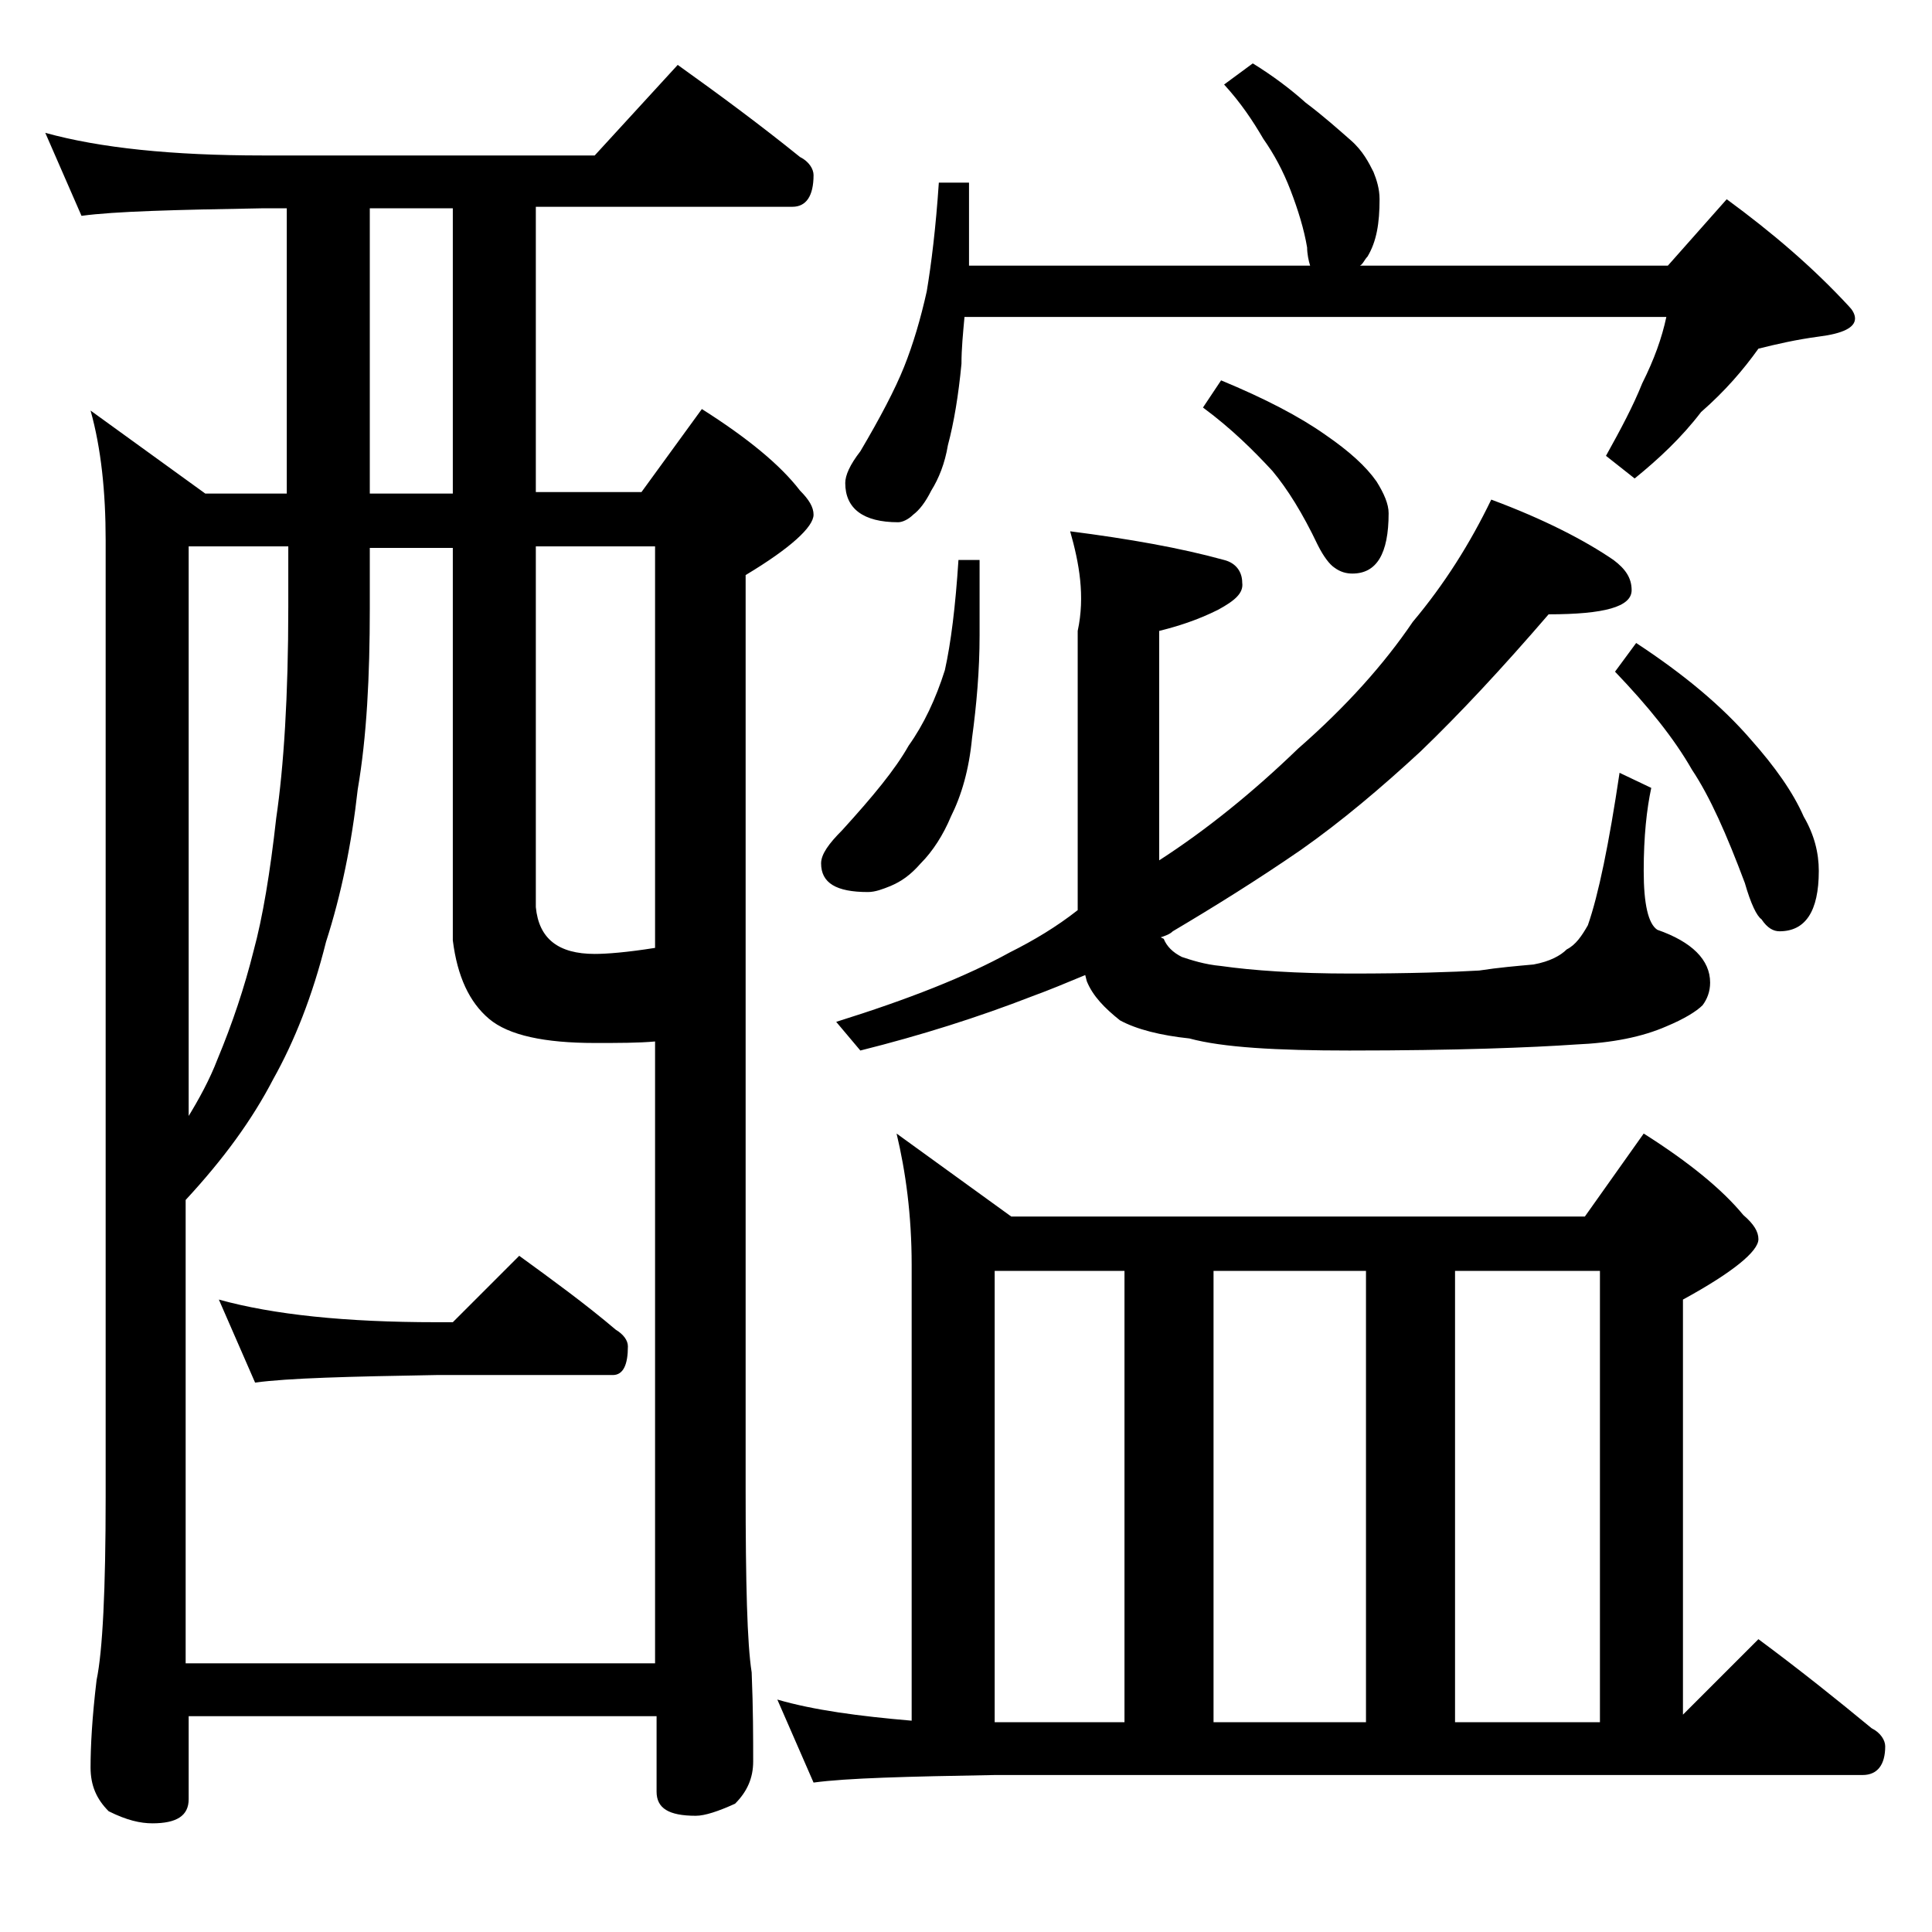 <?xml version="1.0" encoding="utf-8"?>
<!-- Generator: Adobe Illustrator 18.0.0, SVG Export Plug-In . SVG Version: 6.00 Build 0)  -->
<!DOCTYPE svg PUBLIC "-//W3C//DTD SVG 1.1//EN" "http://www.w3.org/Graphics/SVG/1.1/DTD/svg11.dtd">
<svg version="1.1" id="Layer_1" xmlns="http://www.w3.org/2000/svg" xmlns:xlink="http://www.w3.org/1999/xlink" x="0px" y="0px"
	 viewBox="0 0 128 128" enable-background="new 0 0 128 128" xml:space="preserve">
<path d="M3,8.8c3.6,1,8.4,1.5,14.4,1.5h22l5.5-6c2.8,2,5.5,4,8.1,6.1c0.6,0.3,0.9,0.8,0.9,1.2c0,1.4-0.5,2.1-1.4,2.1h-17v18.9h7
	l4-5.5c3,1.9,5.2,3.7,6.5,5.4c0.6,0.6,0.9,1.1,0.9,1.6c0,0.8-1.5,2.2-4.5,4v60.6c0,6.2,0.1,10.2,0.4,12.1c0.1,2.4,0.1,4.4,0.1,5.9
	c0,1.1-0.4,2-1.2,2.8c-1.1,0.5-2,0.8-2.6,0.8c-1.8,0-2.6-0.5-2.6-1.6v-5h-31v5.5c0,1.1-0.8,1.6-2.4,1.6c-0.8,0-1.7-0.2-2.9-0.8
	c-0.8-0.8-1.2-1.7-1.2-2.9c0-1.4,0.1-3.3,0.4-5.8c0.4-1.9,0.6-6,0.6-12.1V35.8c0-3.2-0.3-6.1-1-8.6l7.6,5.5H19V13.8h-1.6
	c-5.8,0.1-9.8,0.2-12,0.5L3,8.8z M12.4,110.2h31V69c-1.1,0.1-2.4,0.1-4,0.1c-3.3,0-5.7-0.5-7-1.6c-1.3-1.1-2.1-2.8-2.4-5.2v-26h-5.5
	v4c0,4.5-0.2,8.5-0.8,12c-0.4,3.6-1.1,7-2.1,10.1c-0.9,3.6-2.1,6.6-3.5,9.1c-1.4,2.7-3.3,5.3-5.8,8V110.2z M12.4,74.1
	c0.8-1.3,1.5-2.6,2-3.9c1-2.4,1.8-4.8,2.4-7.2c0.6-2.2,1.1-5.2,1.5-8.8c0.5-3.4,0.8-8.1,0.8-14v-4h-6.6V74.1z M14.5,86.1
	c3.6,1,8.4,1.5,14.4,1.5H30l4.4-4.4c2.2,1.6,4.4,3.2,6.4,4.9c0.5,0.3,0.8,0.7,0.8,1.1c0,1.2-0.3,1.9-1,1.9H28.9
	c-5.8,0.1-9.8,0.2-12,0.5L14.5,86.1z M30,32.6V13.8h-5.5v18.9H30z M35.5,36.2v23.9c0.2,2.1,1.5,3.1,3.9,3.1c0.8,0,2.1-0.1,4-0.4
	V36.2H35.5z M59.4,75.1l7.6,5.5h38l3.9-5.5c3,1.9,5.2,3.7,6.6,5.4c0.7,0.6,1,1.1,1,1.6c0,0.8-1.7,2.2-5,4v27.5l5-5
	c2.7,2,5.2,4,7.5,5.9c0.6,0.3,0.9,0.8,0.9,1.2c0,1.2-0.5,1.9-1.5,1.9H65.9c-5.8,0.1-9.8,0.2-12,0.5l-2.4-5.5
	c2.4,0.7,5.4,1.1,8.9,1.4V83.8C60.4,80.5,60,77.6,59.4,75.1z M63.5,37.1h1.4v5c0,2.3-0.2,4.6-0.5,6.8c-0.2,2.1-0.7,3.8-1.4,5.2
	c-0.5,1.2-1.2,2.3-2,3.1c-0.7,0.8-1.3,1.2-2,1.5c-0.5,0.2-1,0.4-1.5,0.4c-2.1,0-3.1-0.6-3.1-1.9c0-0.6,0.5-1.3,1.4-2.2
	c2-2.2,3.5-4,4.4-5.6c1-1.4,1.8-3.1,2.4-5C63,42.6,63.3,40.2,63.5,37.1z M83,4.2c1.3,0.8,2.5,1.7,3.5,2.6c1.2,0.9,2.2,1.8,3,2.5
	s1.2,1.5,1.5,2.1c0.2,0.5,0.4,1.1,0.4,1.8c0,1.6-0.2,2.8-0.8,3.8c-0.2,0.2-0.3,0.5-0.5,0.6h20.4l3.9-4.4c3,2.2,5.7,4.5,8.1,7.1
	c0.2,0.2,0.4,0.5,0.4,0.8c0,0.6-0.8,1-2.4,1.2c-1.5,0.2-2.8,0.5-4,0.8c-1,1.4-2.2,2.8-3.8,4.2c-1.3,1.7-2.8,3.1-4.4,4.4l-1.9-1.5
	c1-1.8,1.8-3.3,2.4-4.8c0.8-1.6,1.3-3,1.6-4.4H63.9c-0.1,1.1-0.2,2.1-0.2,3.1c-0.2,2.1-0.5,3.9-0.9,5.4c-0.2,1.2-0.6,2.2-1.1,3
	c-0.4,0.8-0.8,1.3-1.2,1.6c-0.3,0.3-0.7,0.5-1,0.5c-2.3,0-3.5-0.9-3.5-2.6c0-0.5,0.3-1.2,1-2.1c1.3-2.2,2.3-4.1,2.9-5.6
	c0.6-1.5,1.1-3.2,1.5-5c0.3-1.8,0.6-4.2,0.8-7.2h2v5.5h22.6c-0.1-0.3-0.2-0.8-0.2-1.2c-0.2-1.2-0.6-2.5-1.1-3.8s-1.1-2.4-1.8-3.4
	c-0.7-1.2-1.5-2.4-2.6-3.6L83,4.2z M70.9,35.2c3.9,0.5,7.3,1.1,10.2,1.9c0.8,0.2,1.2,0.8,1.2,1.5c0.1,0.7-0.5,1.2-1.6,1.8
	c-1.4,0.7-2.7,1.1-3.9,1.4V57c3.1-2,6.2-4.5,9.2-7.4c3.2-2.8,5.7-5.6,7.6-8.4c2.1-2.5,3.8-5.2,5.2-8.1c3.5,1.3,6.2,2.7,8.1,4
	c0.8,0.6,1.2,1.2,1.2,2c0,1.1-1.8,1.6-5.5,1.6c-3.1,3.6-5.9,6.6-8.5,9.1c-2.6,2.4-5.2,4.6-7.9,6.5c-2.9,2-5.8,3.8-8.5,5.4
	c-0.2,0.2-0.5,0.3-0.8,0.4l0.2,0.1c0.2,0.5,0.6,0.9,1.2,1.2c0.6,0.2,1.5,0.5,2.6,0.6c2.1,0.3,5,0.5,8.6,0.5c3.9,0,6.8-0.1,8.5-0.2
	c1.3-0.2,2.5-0.3,3.6-0.4c1.1-0.2,1.8-0.6,2.2-1c0.6-0.3,1-0.9,1.4-1.6c0.7-2,1.4-5.4,2.1-10.1l2.1,1c-0.3,1.4-0.5,3.2-0.5,5.5
	c0,2.2,0.3,3.5,0.9,3.9c2.3,0.8,3.5,2,3.5,3.5c0,0.6-0.2,1.1-0.5,1.5c-0.4,0.4-1.2,0.9-2.4,1.4c-1.6,0.7-3.6,1.1-6,1.2
	c-2.9,0.2-7.9,0.4-15,0.4c-4.8,0-8.4-0.2-10.6-0.8c-1.9-0.2-3.5-0.6-4.6-1.2c-1-0.8-1.8-1.6-2.2-2.6l-0.1-0.4
	c-1.2,0.5-2.4,1-3.5,1.4c-3.6,1.4-7.4,2.6-11.4,3.6l-1.6-1.9c4.8-1.5,8.6-3,11.5-4.6c1.6-0.8,3.1-1.7,4.5-2.8V41.8
	C71.9,39.5,71.5,37.3,70.9,35.2z M65.9,114.1h8.6V84.2h-8.6V114.1z M80.9,25.2c2.9,1.2,5.2,2.4,6.9,3.6c1.6,1.1,2.7,2.1,3.4,3.1
	c0.5,0.8,0.8,1.5,0.8,2.1c0,2.7-0.8,4-2.4,4c-0.4,0-0.8-0.1-1.2-0.4c-0.3-0.2-0.7-0.7-1.1-1.5c-1-2.1-2-3.7-3-4.9
	c-1.2-1.3-2.7-2.8-4.6-4.2L80.9,25.2z M80.4,114.1h10.1V84.2H80.4V114.1z M96.4,114.1h9.6V84.2h-9.6V114.1z M108.4,42.6
	c3.2,2.1,5.7,4.2,7.6,6.4c1.6,1.8,2.8,3.5,3.5,5.1c0.7,1.2,1,2.4,1,3.6c0,2.7-0.9,4-2.6,4c-0.4,0-0.8-0.2-1.2-0.8
	c-0.3-0.2-0.7-1-1.1-2.4c-1.2-3.2-2.3-5.7-3.5-7.5c-1.2-2.1-2.9-4.2-5.1-6.5L108.4,42.6z"/>
</svg>
